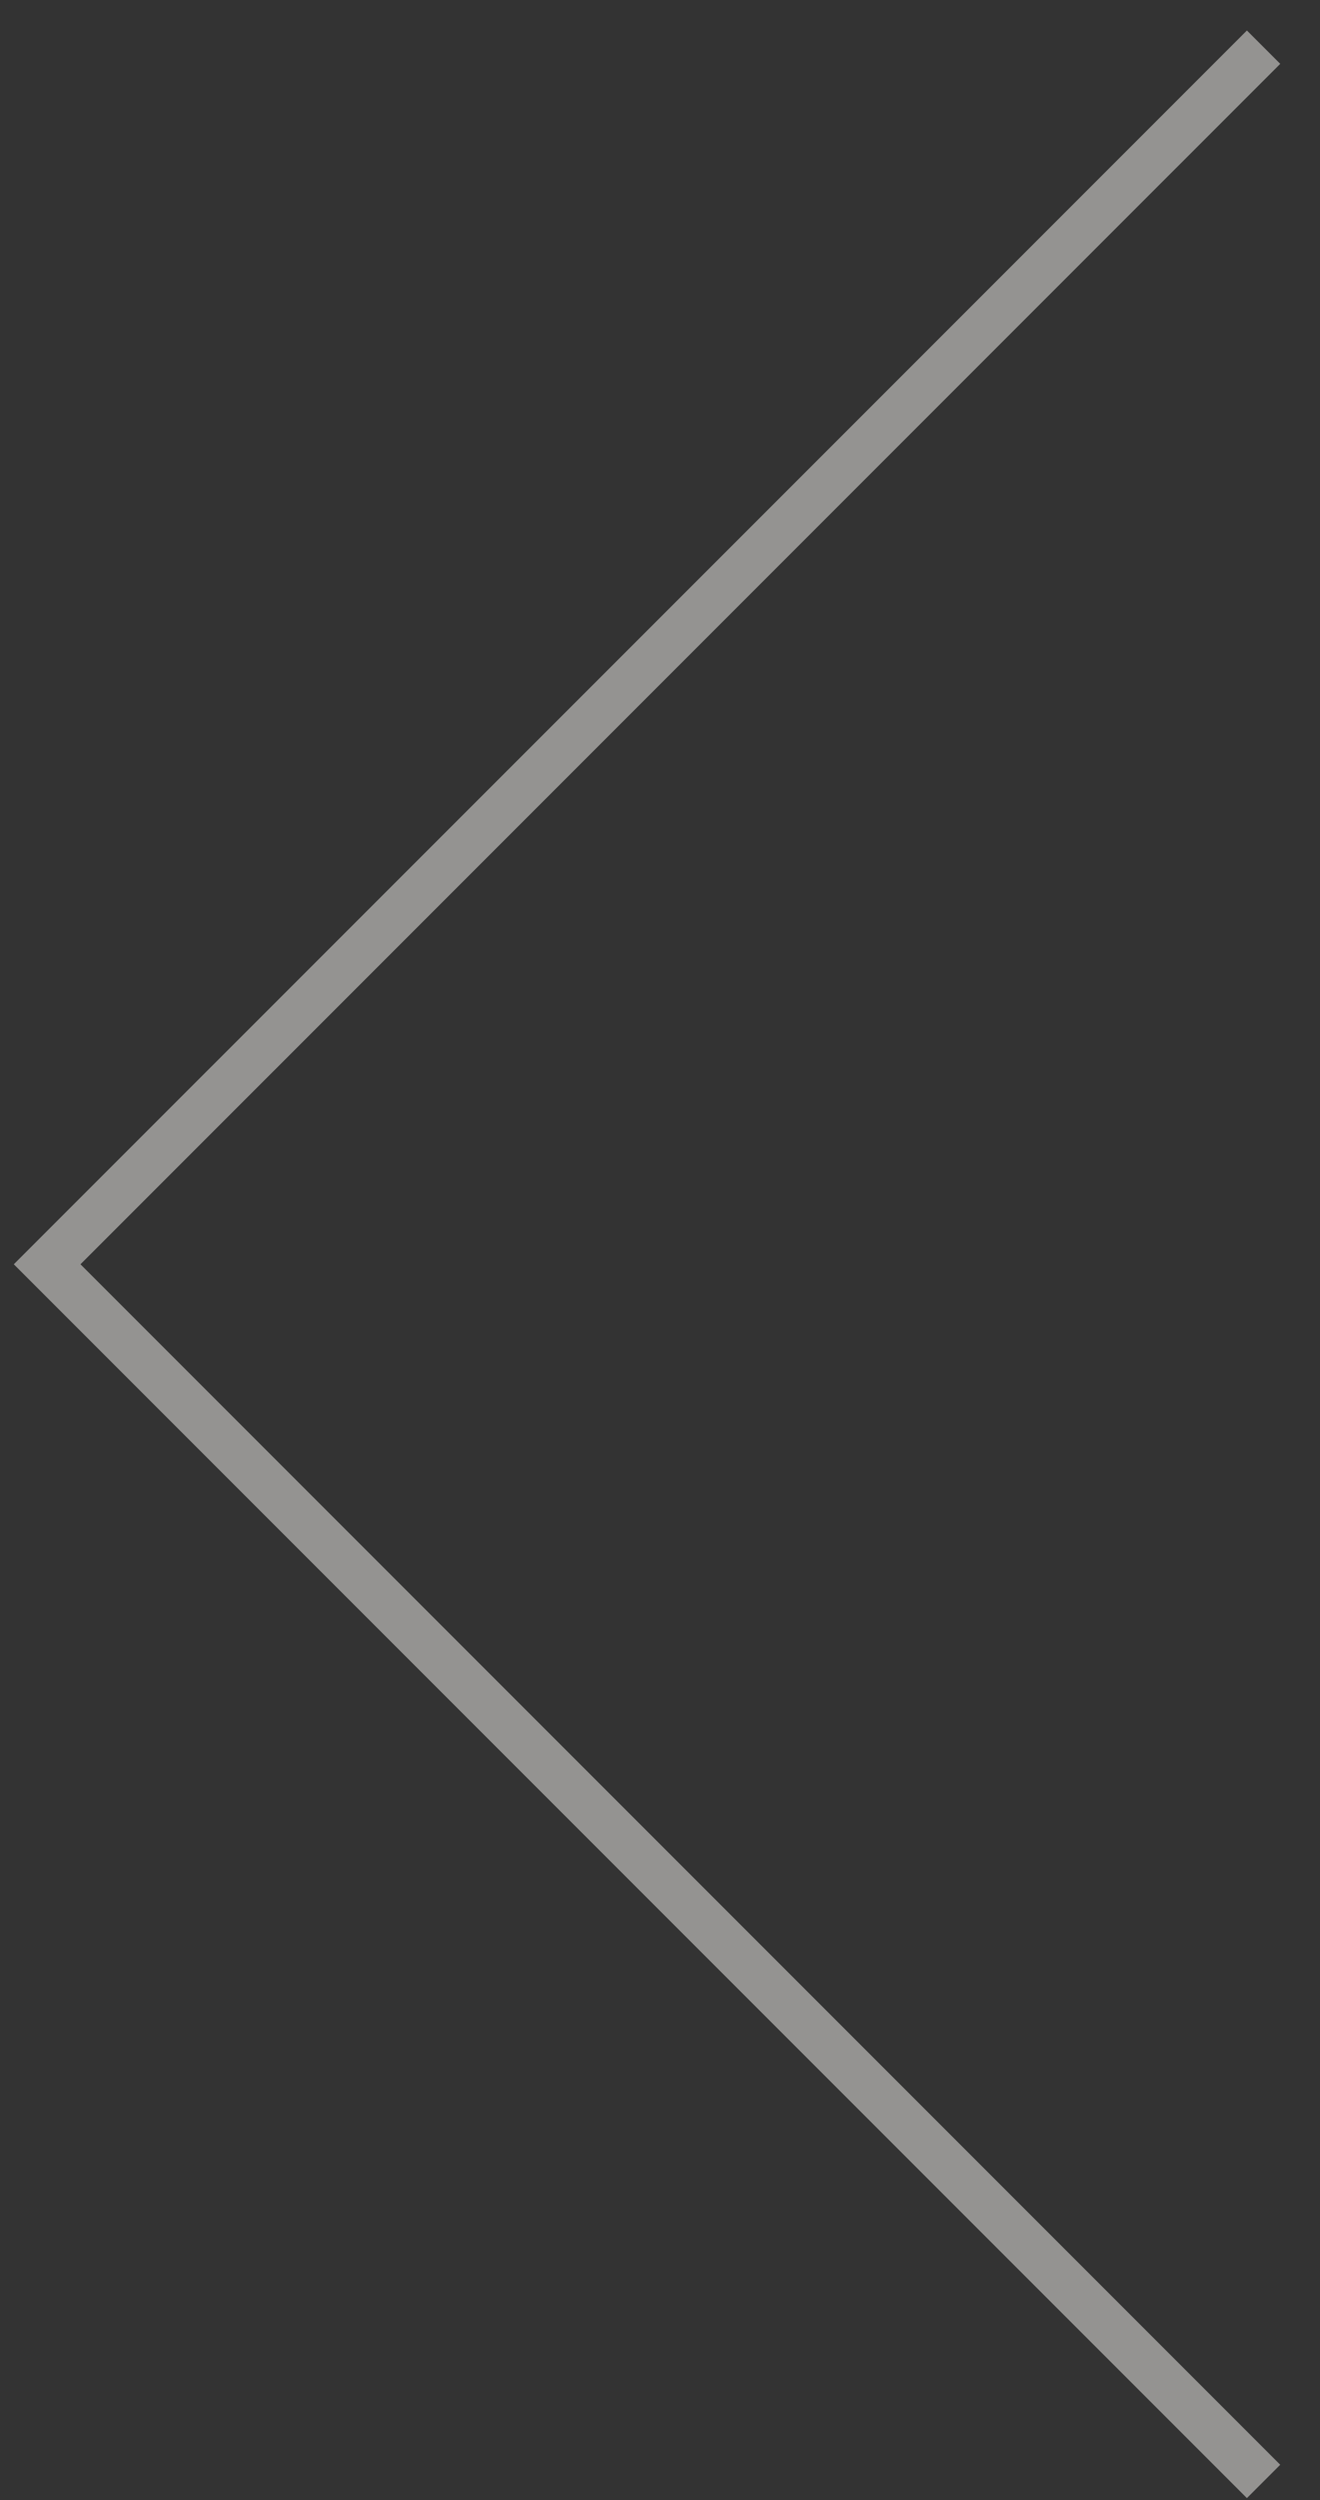 <svg width="28" height="53" viewBox="0 0 28 53" fill="none" xmlns="http://www.w3.org/2000/svg">
<rect x="0" y="0" width="28" height="53" fill="#333333" stroke="none"/>
<path id="Vector 4" opacity="0.5" d="M26.803 1L1 26.802L26.803 52.605" stroke="#F6F5F0"/>
</svg>
